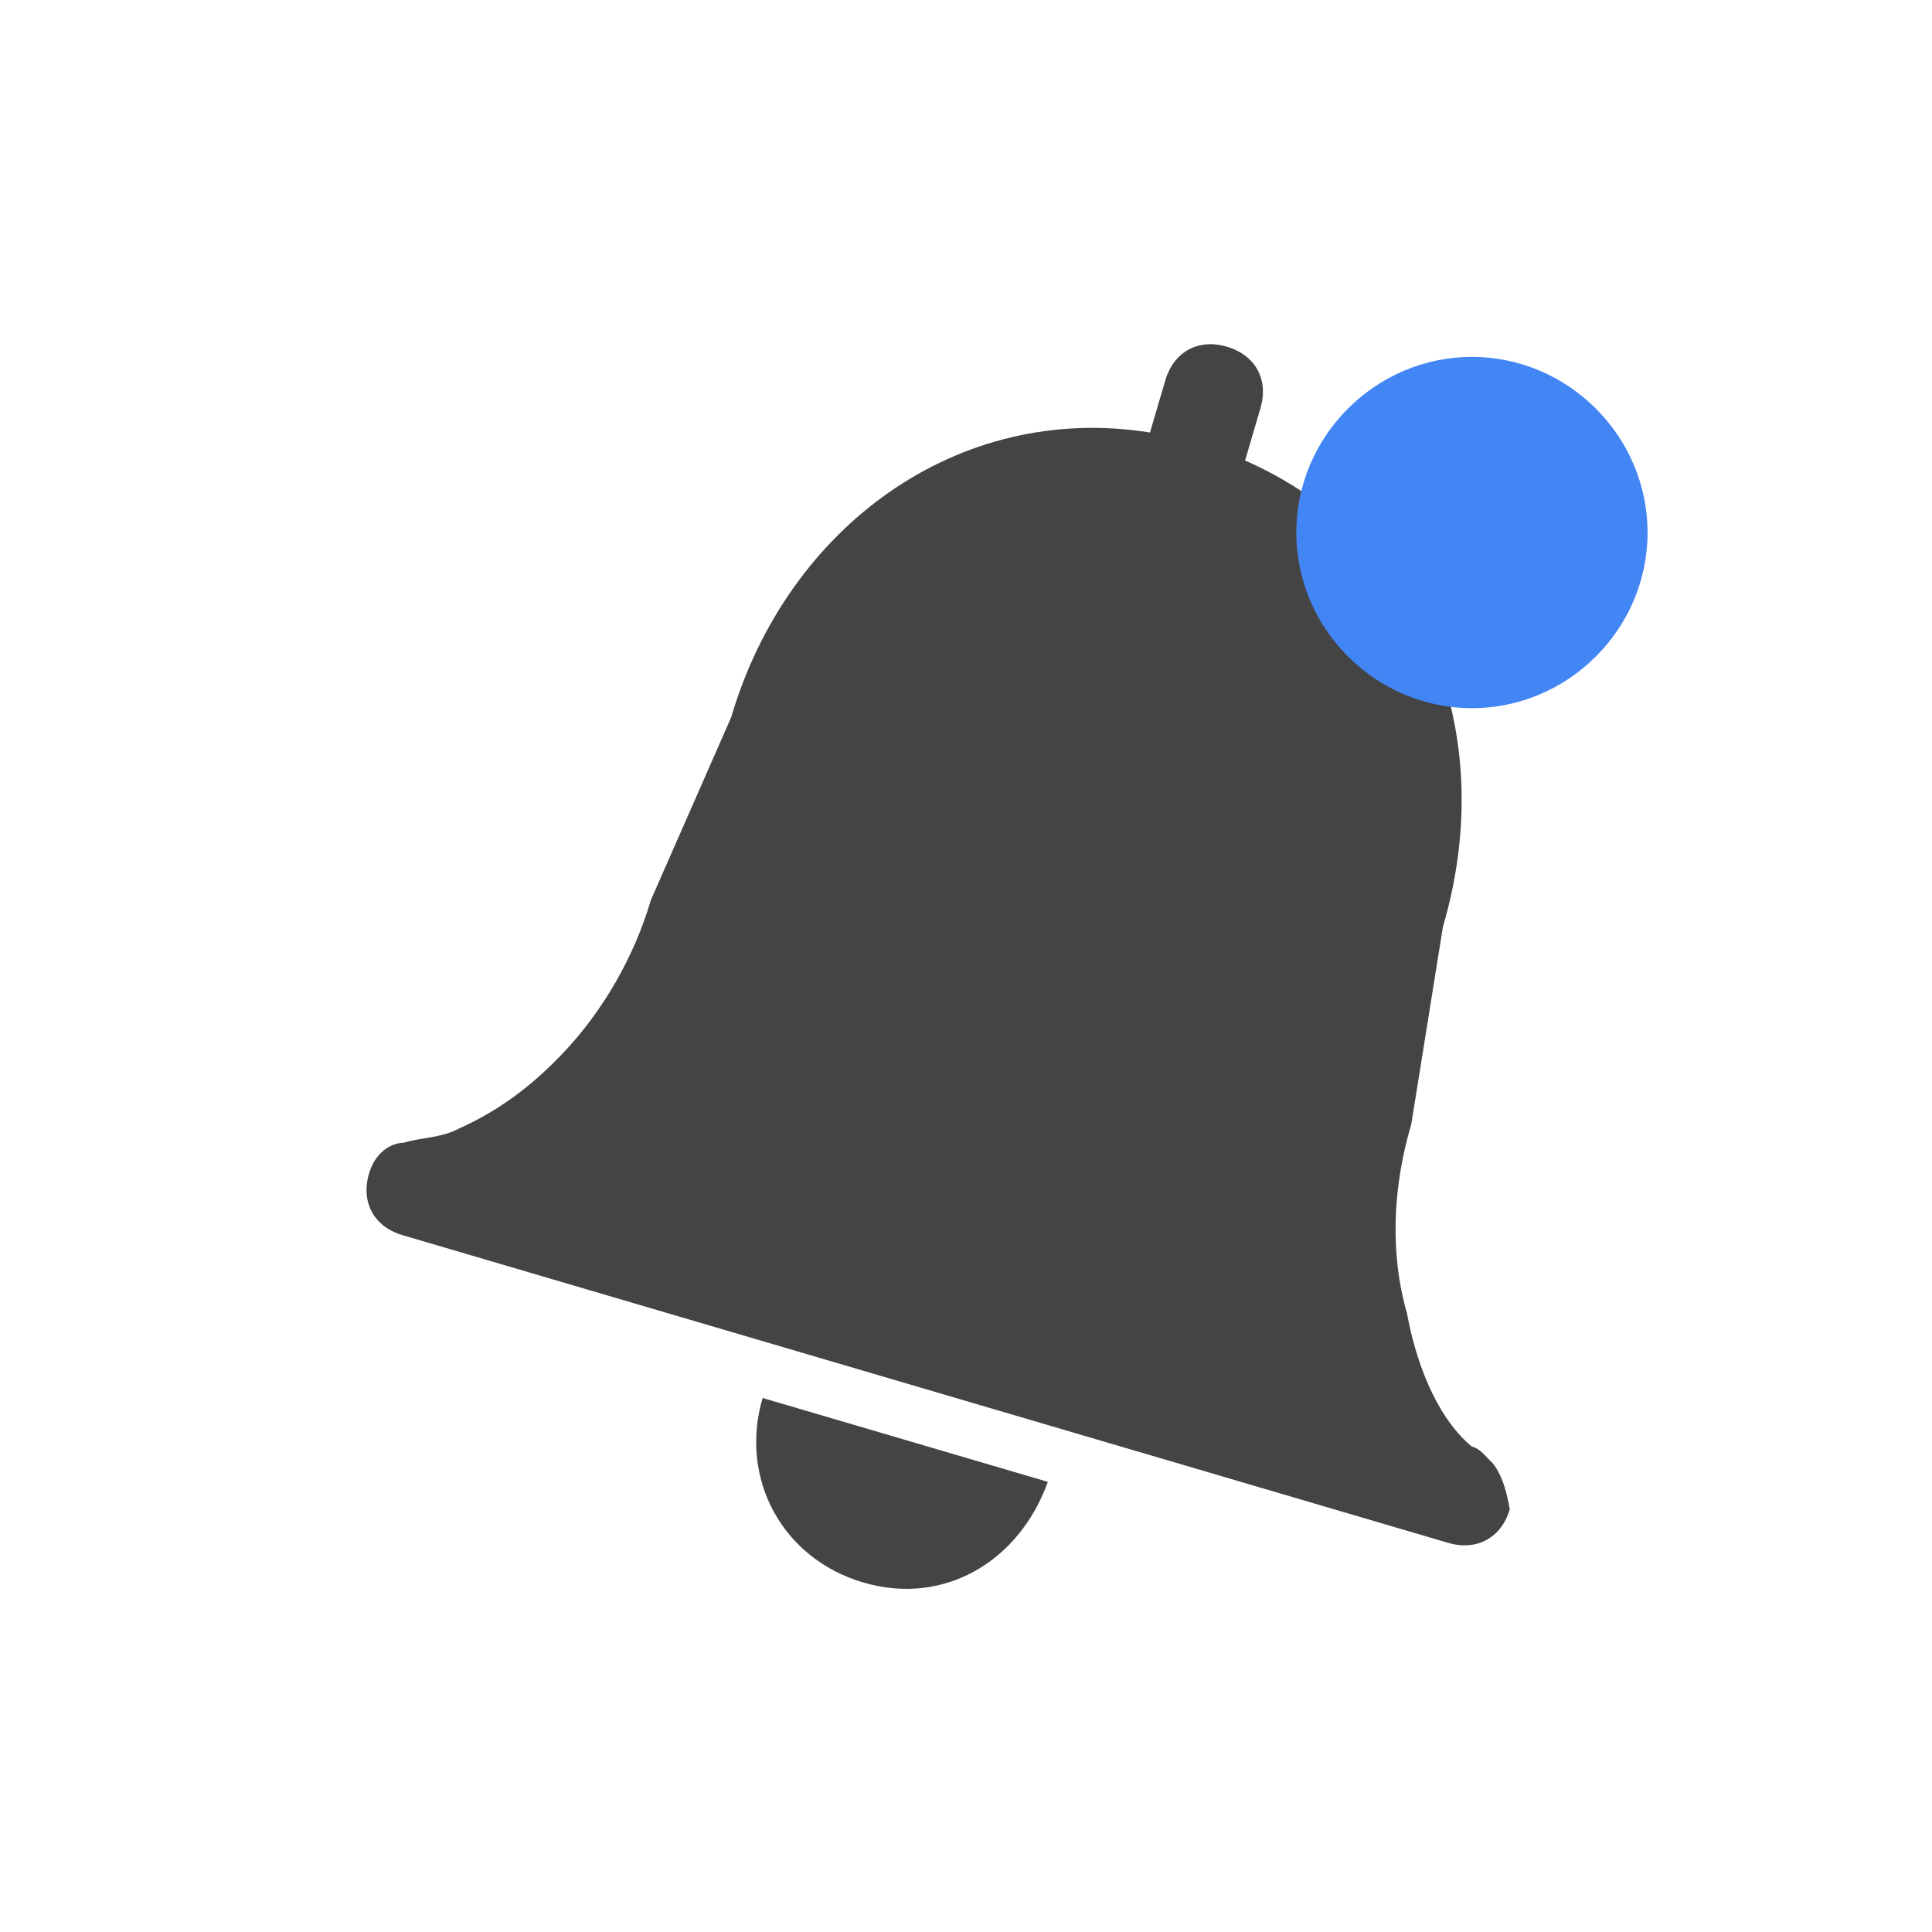 <svg xmlns="http://www.w3.org/2000/svg" viewBox="-3 -3 22 22">
 <defs>
  <style id="current-color-scheme" type="text/css">
   .ColorScheme-Text { color:#444444; } .ColorScheme-Highlight { color:#4285f4; } .ColorScheme-NeutralText { color:#ff9800; } .ColorScheme-PositiveText { color:#4caf50; } .ColorScheme-NegativeText { color:#f44336; }
  </style>
 </defs>
 <path fill="#444444" d="m8.932 13.874c-.325.905-1.181 1.417-2.102 1.146-.92-.27-1.416-1.181-1.146-2.101zm5.062-.216c-.092-.086-.13-.156-.238-.188-.424-.359-.643-1.012-.733-1.509-.203-.707-.159-1.458.048-2.162l.36-2.246c.653-2.219-.222-4.418-2.253-5.309l.175-.596c.096-.324-.057-.605-.382-.7-.325-.096-.605.057-.701.382l-.175.595c-2.19-.35-4.132 1.078-4.769 3.243l-.915 2.083c-.191.65-.544 1.252-.974 1.713-.344.369-.726.669-1.2.882-.211.115-.443.105-.637.166-.178.006-.335.136-.398.353-.096.325.057.605.382.7l11.907 3.504c.325.095.605-.057.701-.382-.023-.124-.067-.373-.198-.529z"/>
 <path style="fill:currentColor" class="ColorScheme-Highlight" d="m15.761 3.064c0 1.098-.903 2-2 2s-2-.902-2-2c0-1.097.903-2 2-2s2 .903 2 2z"/>
</svg>
